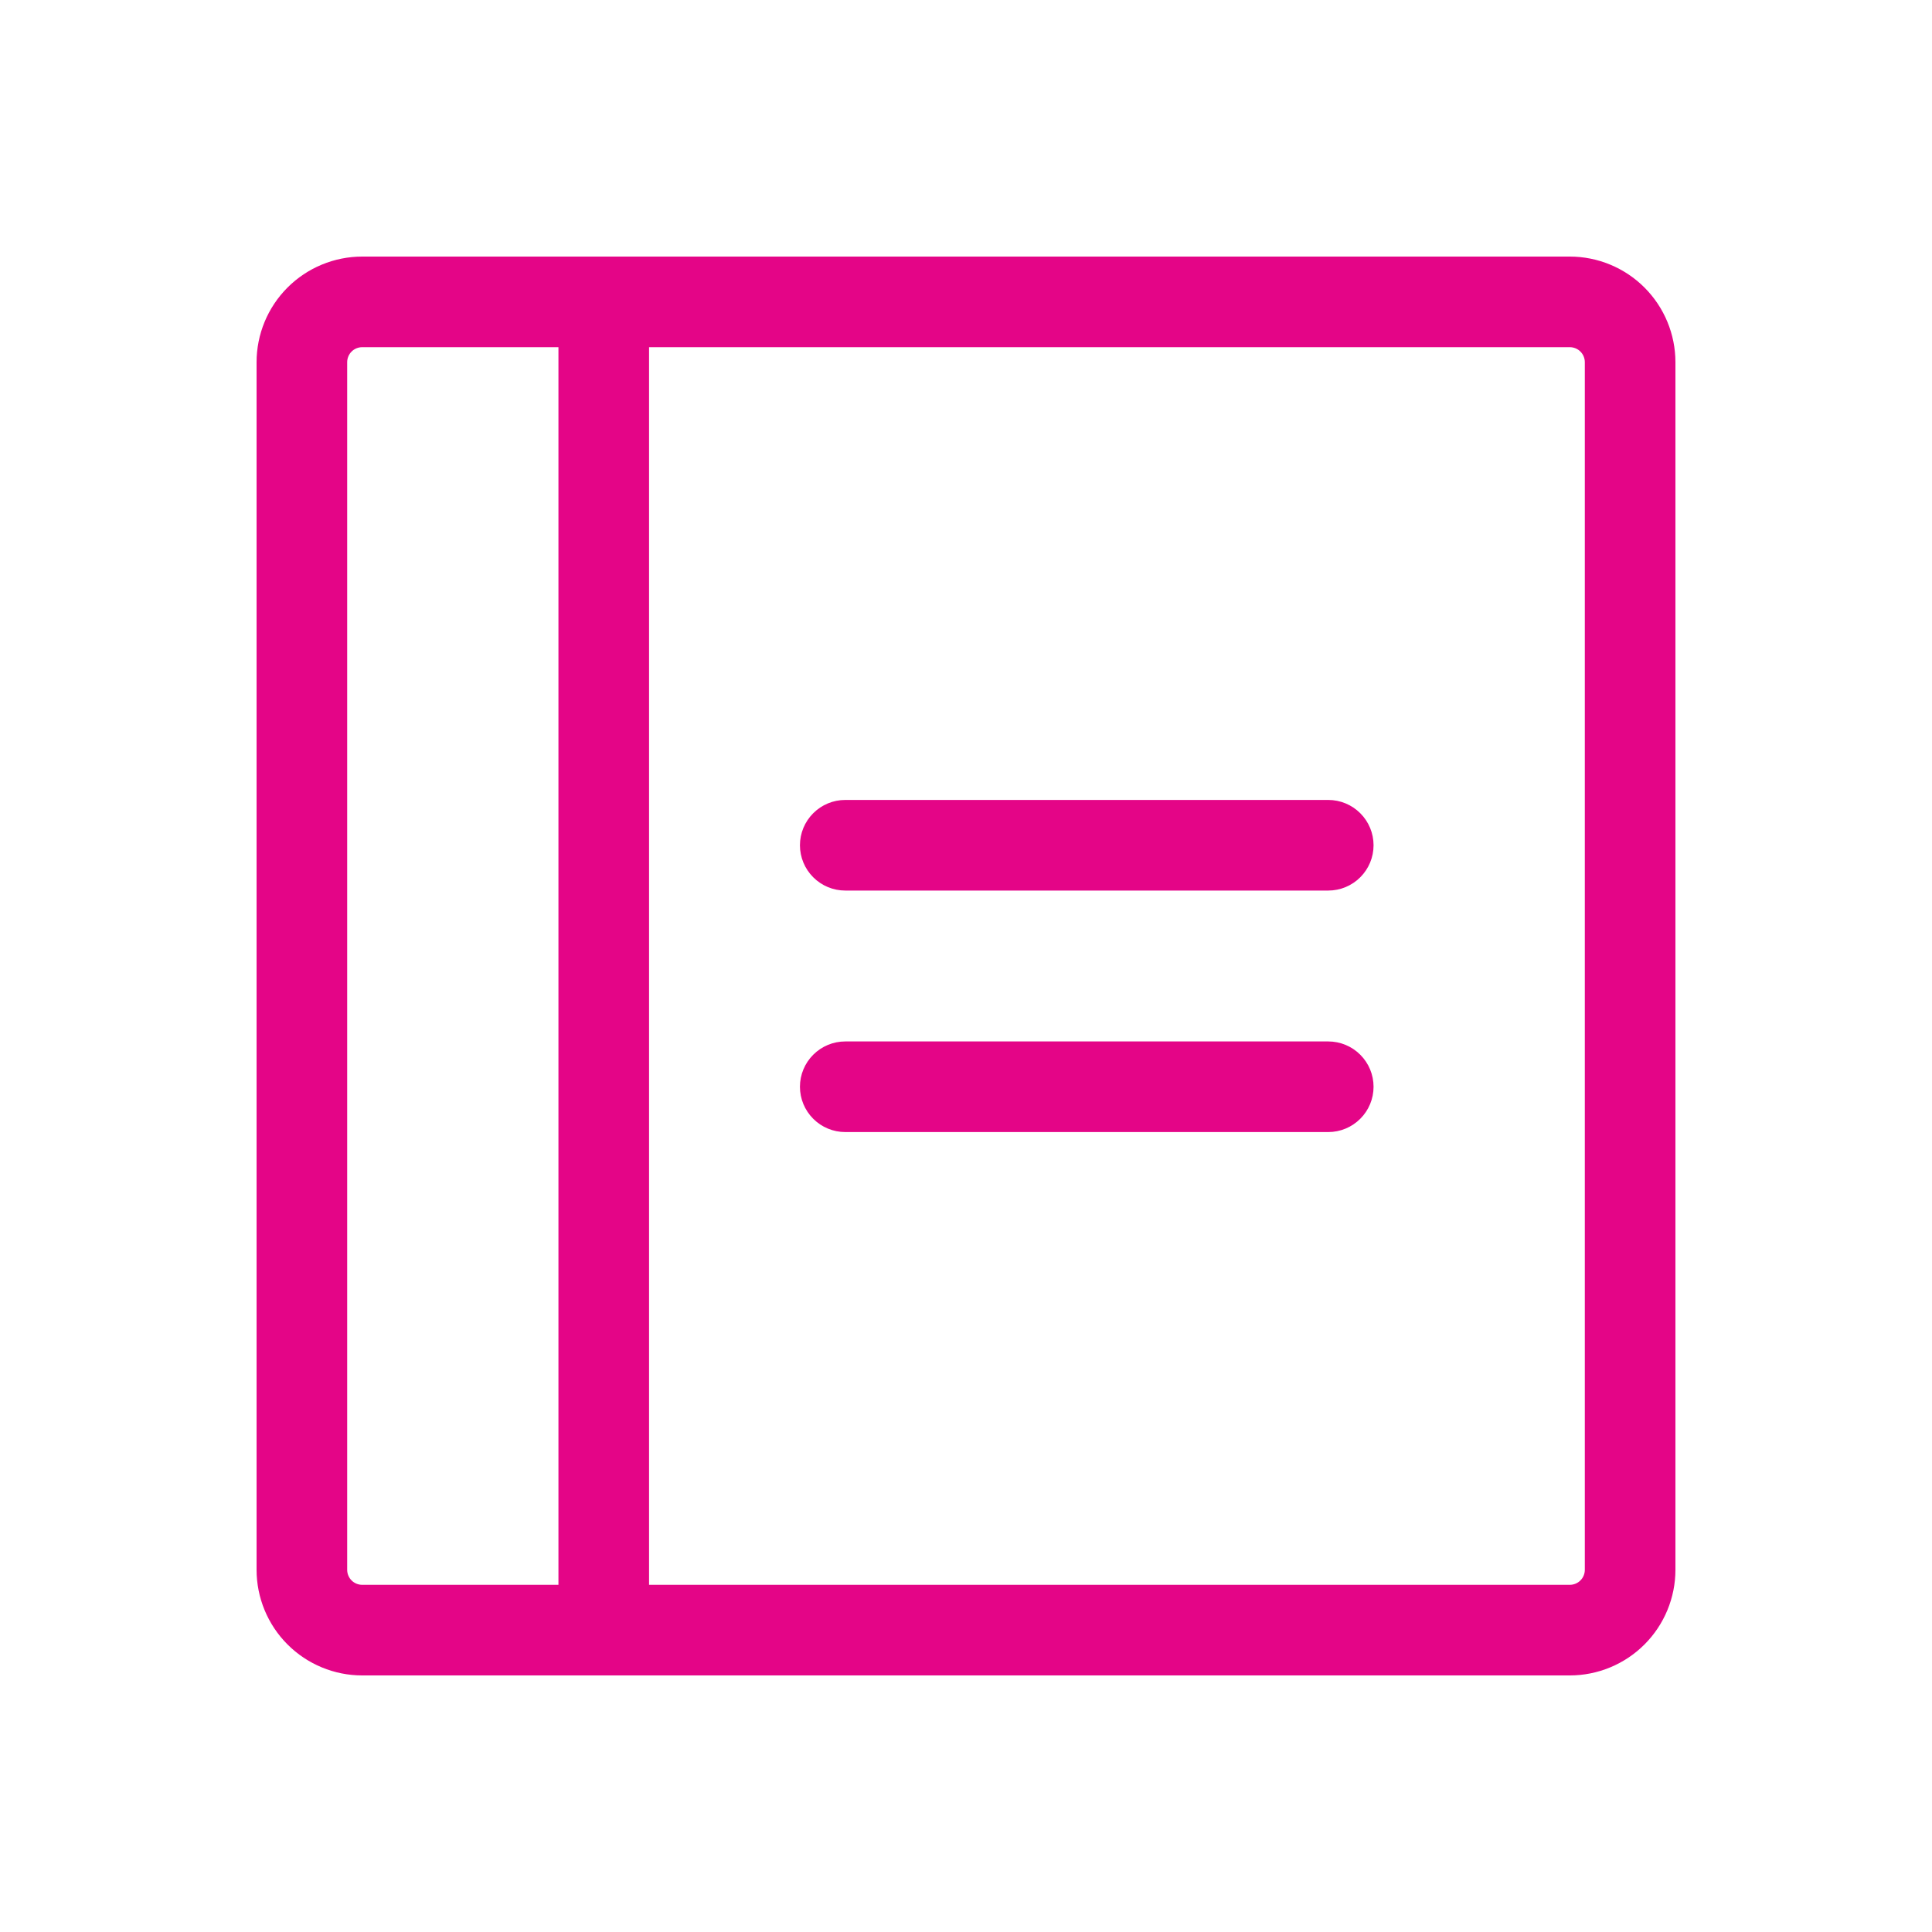 <svg xmlns="http://www.w3.org/2000/svg" width="40" height="40" viewBox="0 0 40 40" fill="none"><path d="M28.438 17.5C28.438 17.749 28.339 17.987 28.163 18.163C27.987 18.339 27.749 18.438 27.5 18.438H17.5C17.251 18.438 17.013 18.339 16.837 18.163C16.661 17.987 16.562 17.749 16.562 17.5C16.562 17.251 16.661 17.013 16.837 16.837C17.013 16.661 17.251 16.562 17.5 16.562H27.5C27.749 16.562 27.987 16.661 28.163 16.837C28.339 17.013 28.438 17.251 28.438 17.5ZM27.5 21.562H17.5C17.251 21.562 17.013 21.661 16.837 21.837C16.661 22.013 16.562 22.251 16.562 22.5C16.562 22.749 16.661 22.987 16.837 23.163C17.013 23.339 17.251 23.438 17.5 23.438H27.5C27.749 23.438 27.987 23.339 28.163 23.163C28.339 22.987 28.438 22.749 28.438 22.5C28.438 22.251 28.339 22.013 28.163 21.837C27.987 21.661 27.749 21.562 27.5 21.562ZM34.688 7.5V32.5C34.688 33.08 34.457 33.637 34.047 34.047C33.637 34.457 33.08 34.688 32.5 34.688H7.5C6.92 34.688 6.363 34.457 5.953 34.047C5.543 33.637 5.312 33.08 5.312 32.5V7.5C5.312 6.92 5.543 6.363 5.953 5.953C6.363 5.543 6.92 5.312 7.5 5.312H32.5C33.08 5.312 33.637 5.543 34.047 5.953C34.457 6.363 34.688 6.92 34.688 7.5ZM7.5 32.812H11.562V7.188H7.5C7.417 7.188 7.338 7.22 7.279 7.279C7.22 7.338 7.188 7.417 7.188 7.5V32.5C7.188 32.583 7.22 32.662 7.279 32.721C7.338 32.78 7.417 32.812 7.5 32.812ZM32.812 7.5C32.812 7.417 32.78 7.338 32.721 7.279C32.662 7.22 32.583 7.188 32.5 7.188H13.438V32.812H32.5C32.583 32.812 32.662 32.78 32.721 32.721C32.78 32.662 32.812 32.583 32.812 32.5V7.5Z" fill="#E40587"></path></svg>